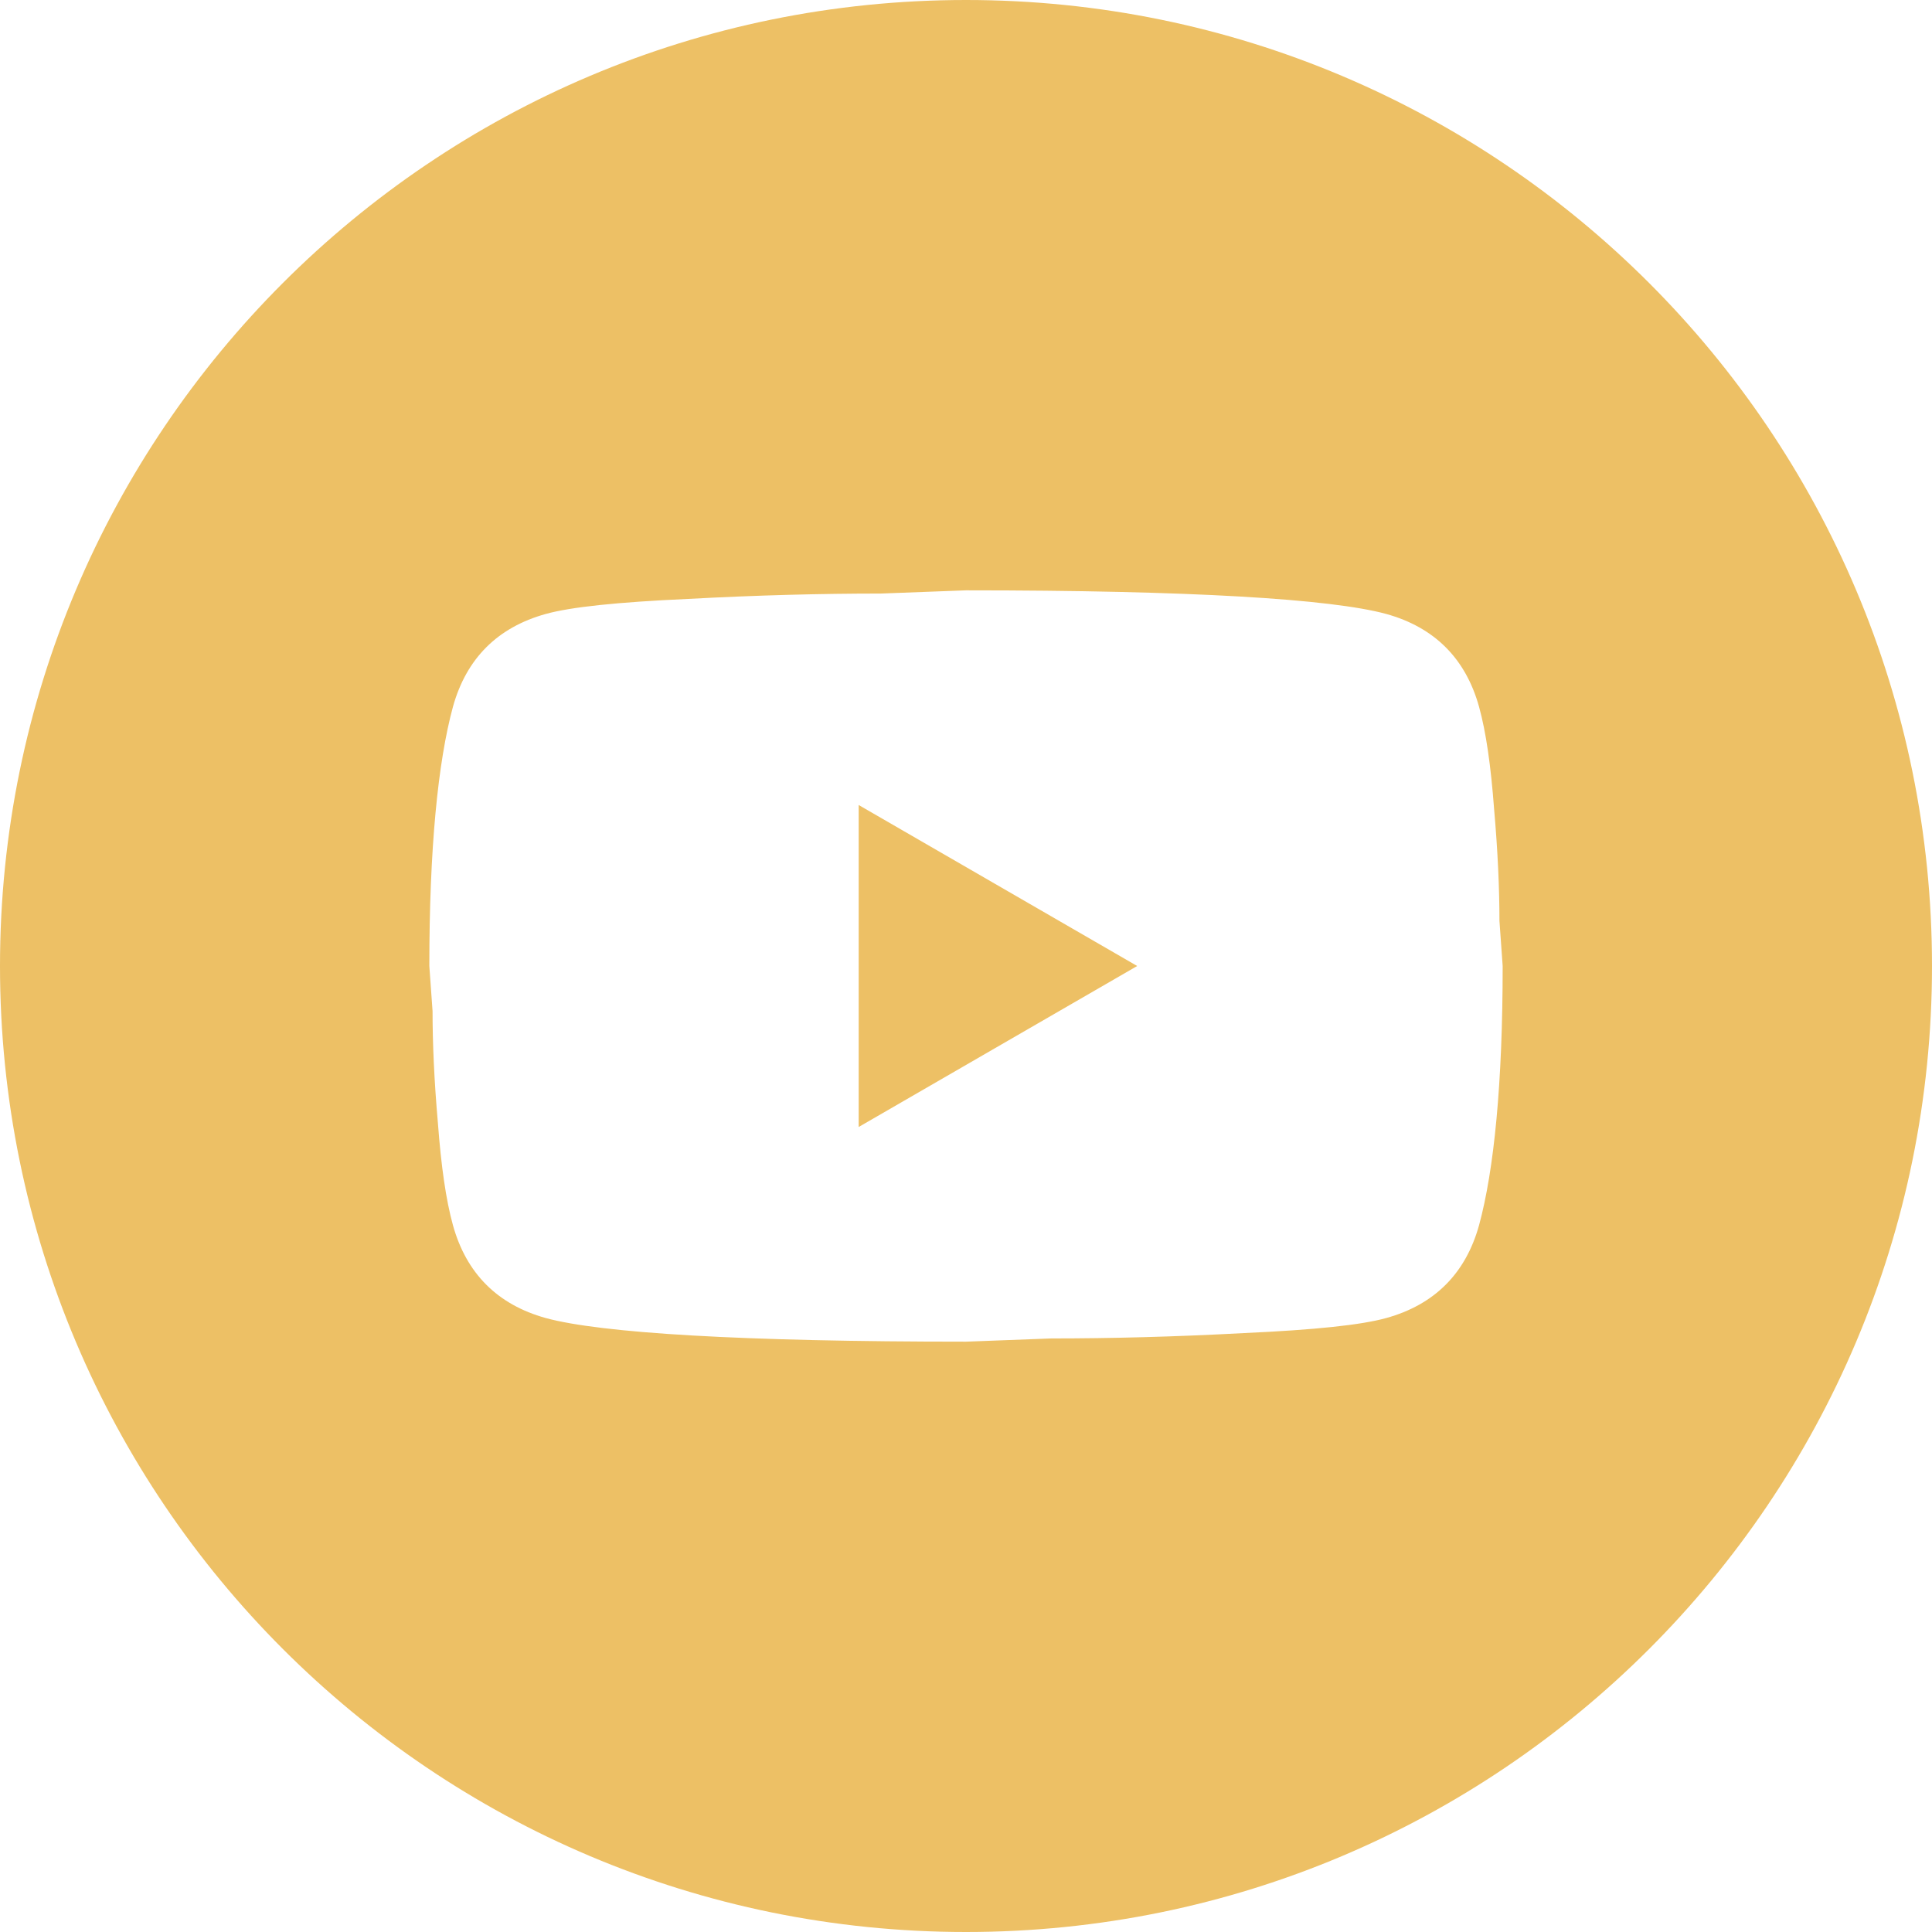 <?xml version="1.0" encoding="UTF-8"?> <svg xmlns="http://www.w3.org/2000/svg" width="90" height="90" viewBox="0 0 90 90" fill="none"><path fill-rule="evenodd" clip-rule="evenodd" d="M45 90C69.853 90 90 69.853 90 45C90 20.147 69.853 0 45 0C20.147 0 0 20.147 0 45C0 69.853 20.147 90 45 90ZM52.975 45L40 52.5V37.5L52.975 45ZM69.6 37.675C69.45 35.675 69.225 34.1 68.9 32.925C68.275 30.675 66.825 29.225 64.575 28.6C62 27.9 55.475 27.5 45 27.5L41.025 27.65C38.275 27.65 35.3 27.725 32.05 27.9C28.75 28.05 26.6 28.275 25.425 28.6C23.175 29.225 21.725 30.675 21.1 32.925C20.4 35.5 20 39.525 20 45L20.15 47.1C20.15 48.6 20.225 50.325 20.4 52.325C20.55 54.325 20.775 55.9 21.1 57.075C21.725 59.325 23.175 60.775 25.425 61.4C28 62.1 34.525 62.5 45 62.5L48.975 62.35C51.725 62.35 54.7 62.275 57.95 62.1C61.25 61.95 63.4 61.725 64.575 61.4C66.825 60.775 68.275 59.325 68.9 57.075C69.6 54.5 70 50.475 70 45L69.85 42.9C69.85 41.4 69.775 39.675 69.6 37.675Z" fill="#EDC065"></path></svg> 